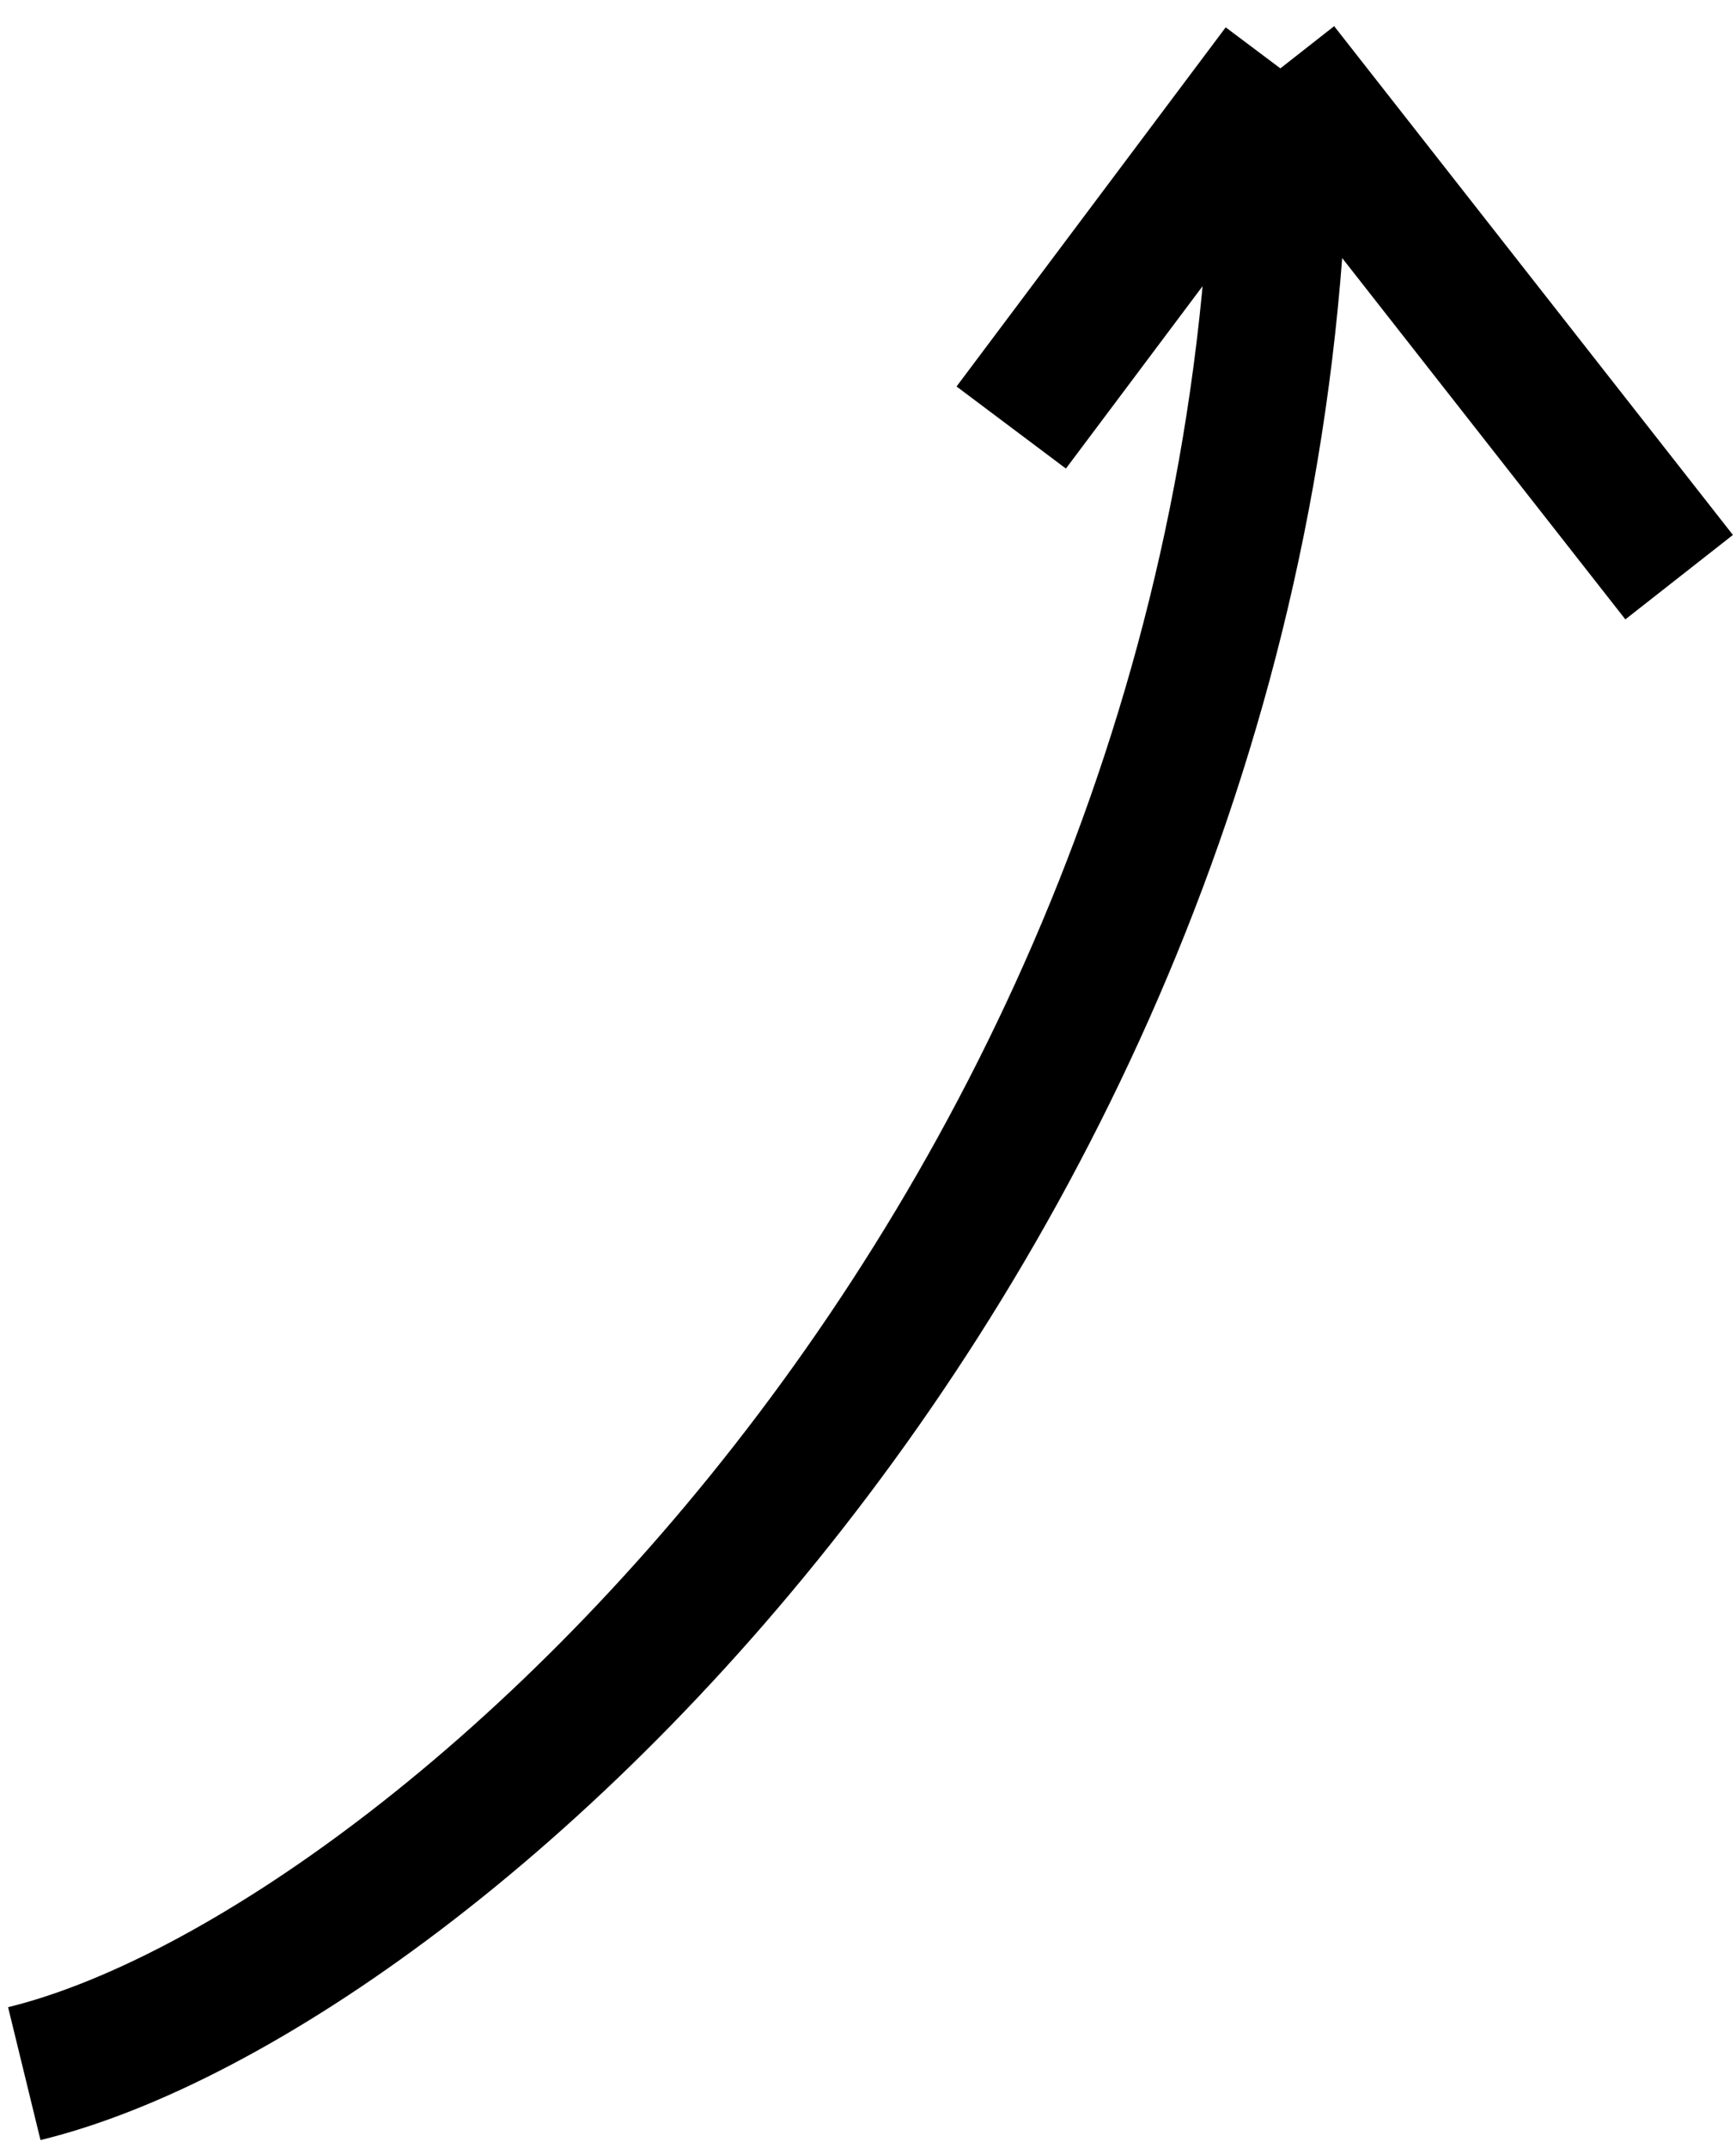 <svg width="127" height="157" viewBox="0 0 127 157" fill="none" xmlns="http://www.w3.org/2000/svg">
<path d="M1.777 151.586C32.651 144.05 94.252 87.263 93.668 4.998M93.668 4.998L73.978 31.253M93.668 4.998L122.84 42.192" stroke="black" stroke-width="10" stroke-linejoin="round"/>
</svg>
